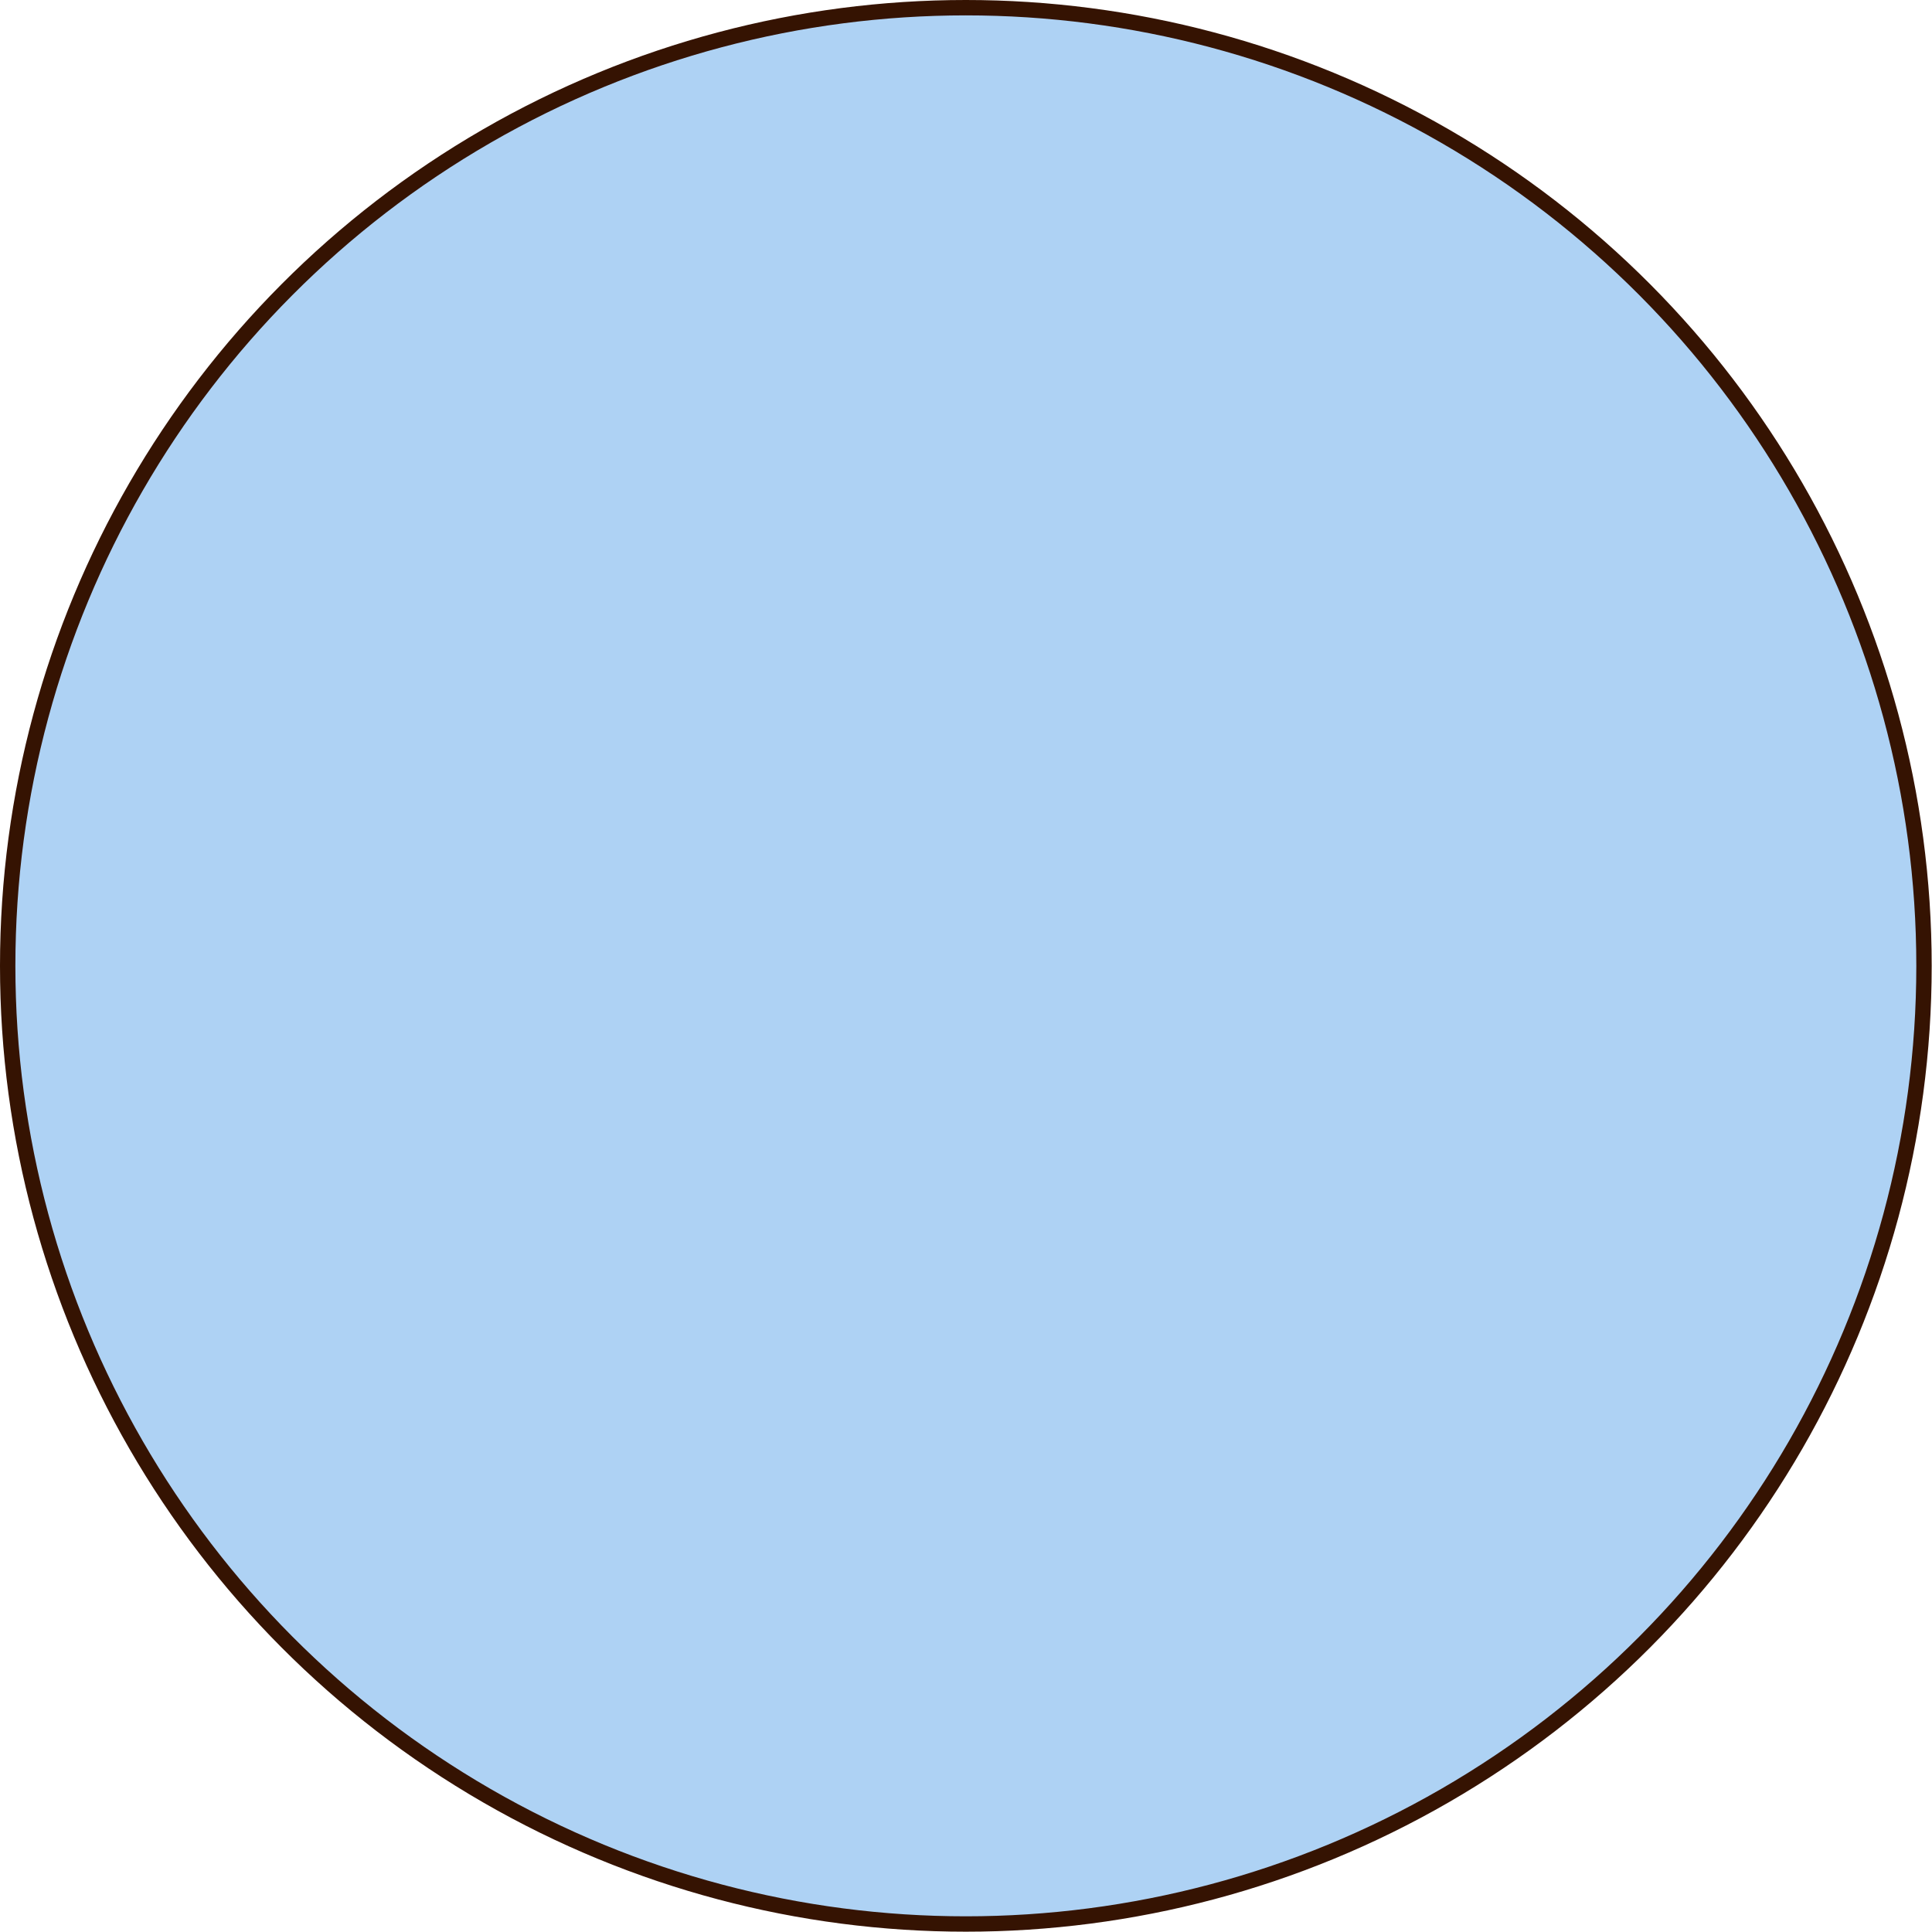 <?xml version="1.0" encoding="UTF-8"?> <svg xmlns="http://www.w3.org/2000/svg" viewBox="0 0 62.81 62.81"> <defs> <style>.cls-1{fill:#aed2f4;stroke:#351302;stroke-miterlimit:10;stroke-width:0.5px;}</style> </defs> <g id="Слой_2" data-name="Слой 2"> <g id="Слой_1-2" data-name="Слой 1"> <circle class="cls-1" cx="31.4" cy="31.4" r="31.15"></circle> </g> </g> </svg> 